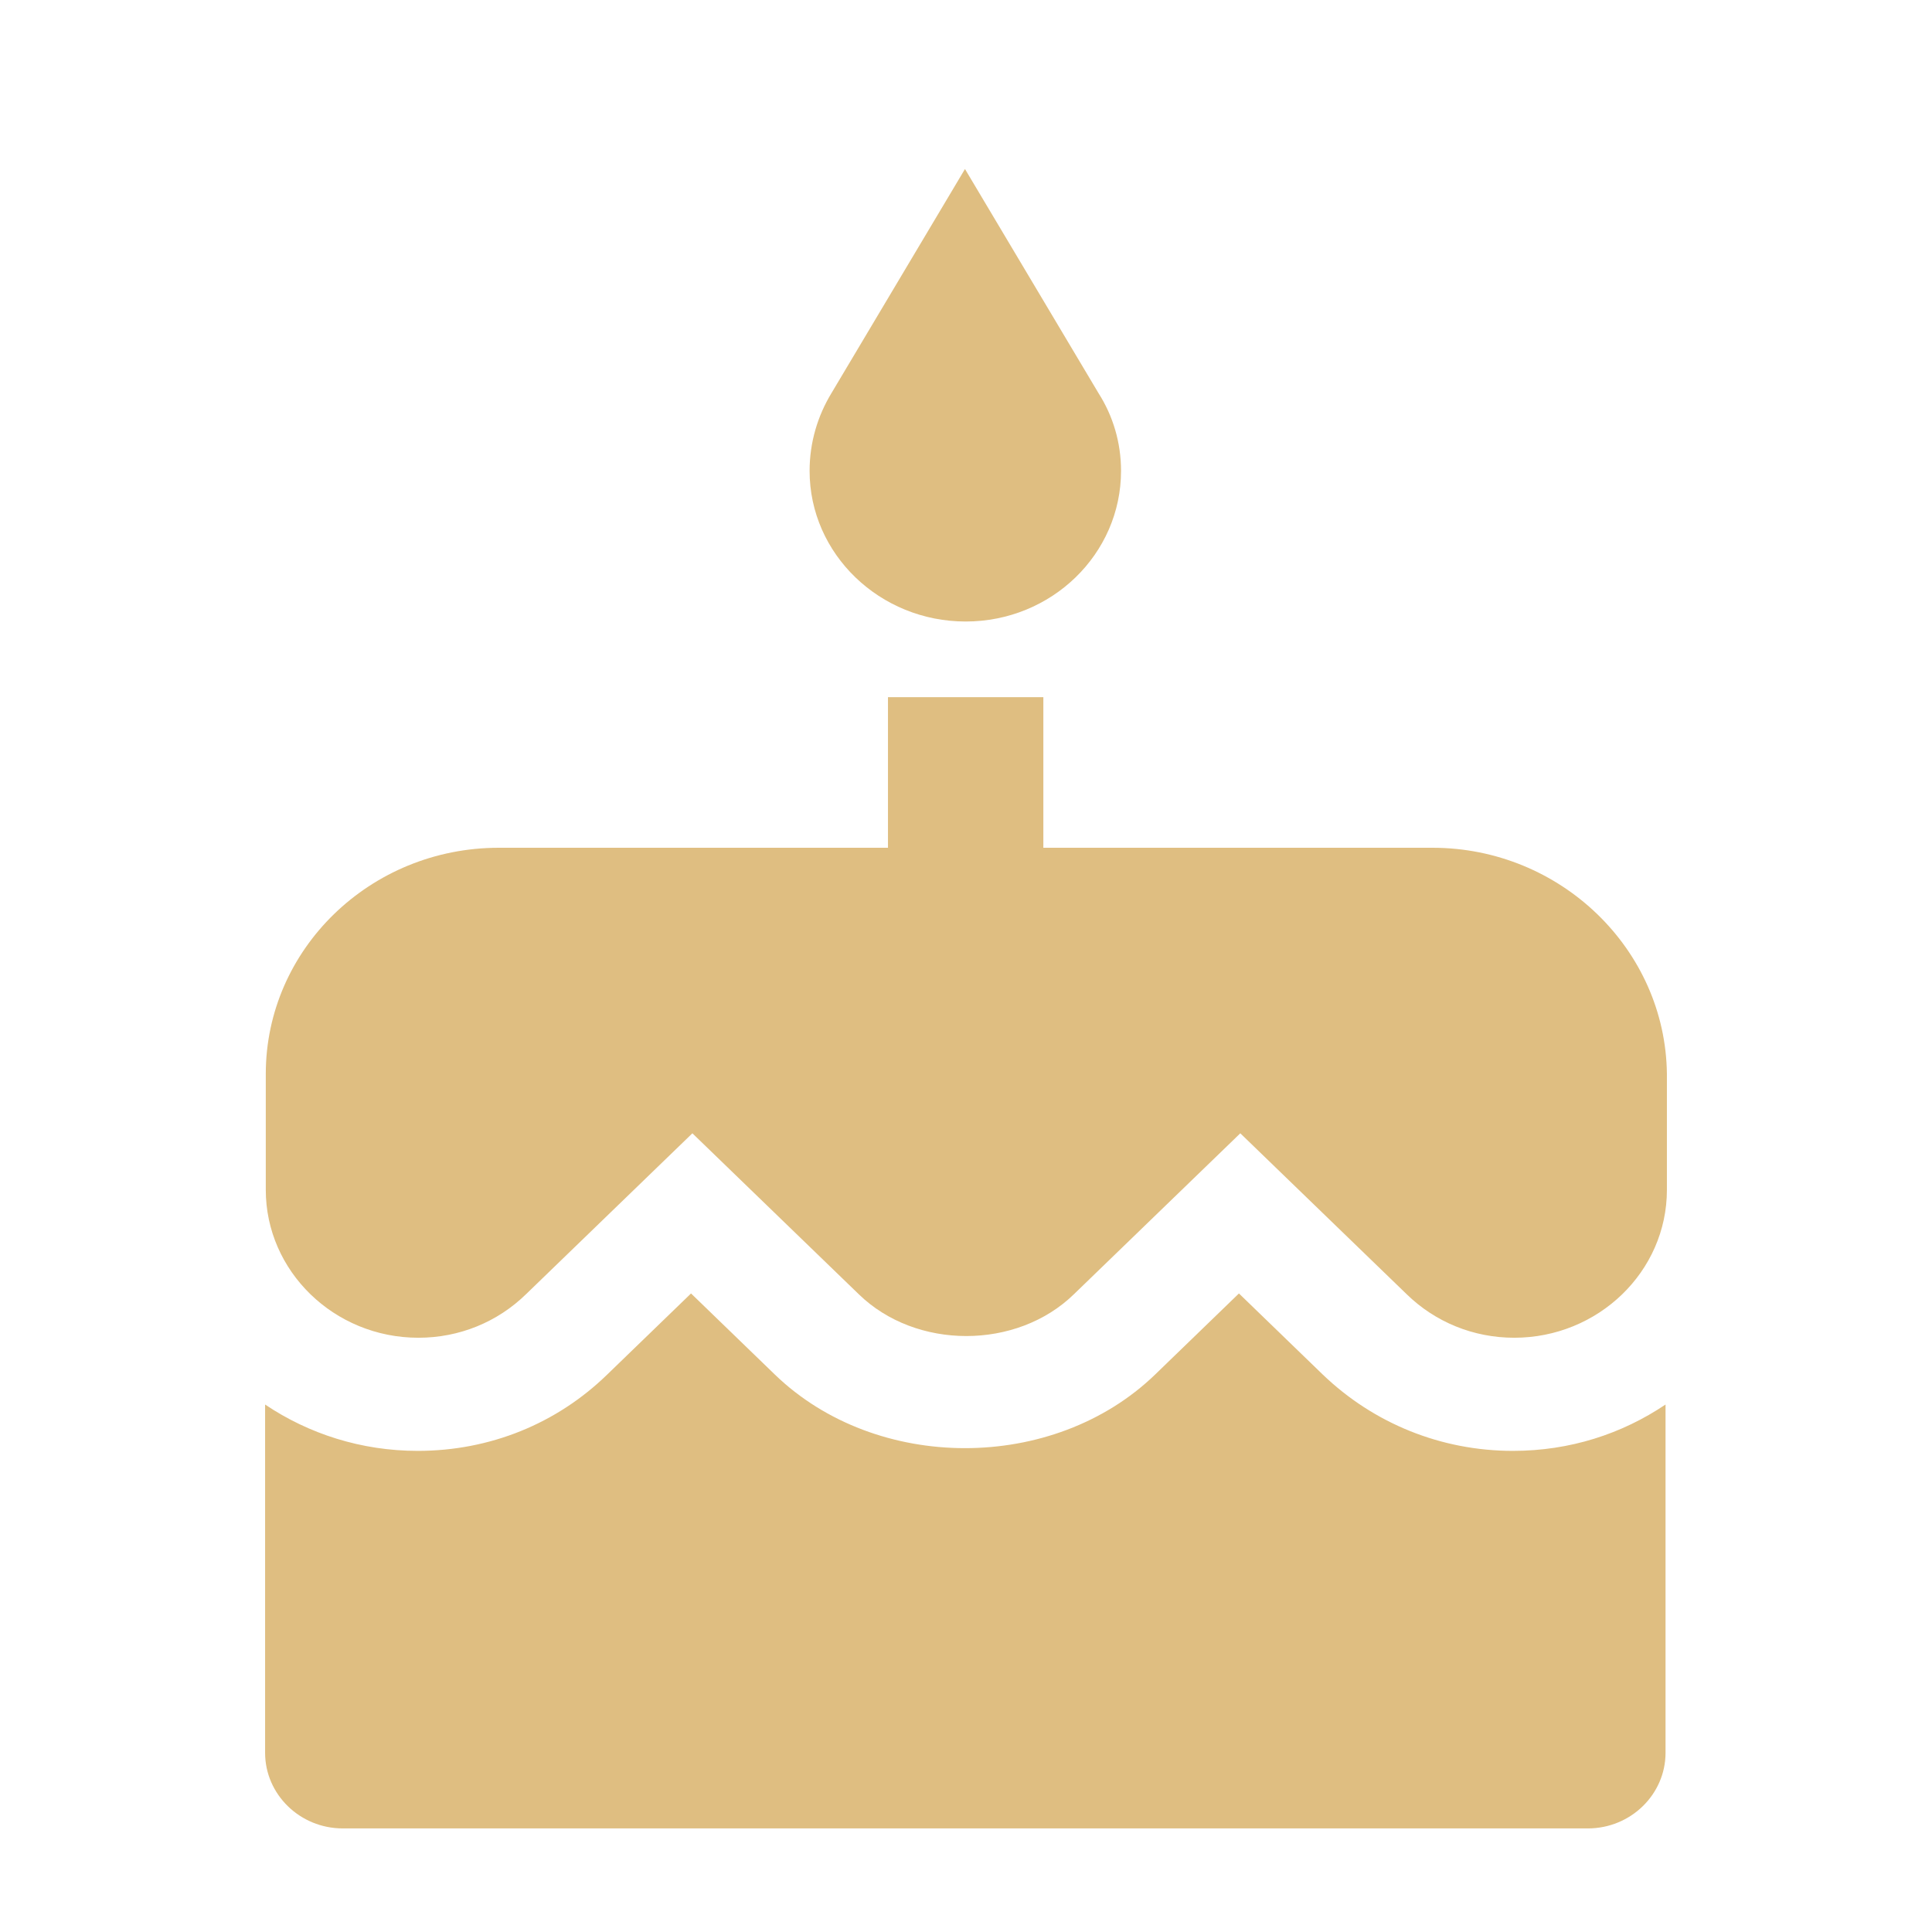 <?xml version="1.0" encoding="utf-8"?>
<!-- Generator: Adobe Illustrator 24.2.1, SVG Export Plug-In . SVG Version: 6.00 Build 0)  -->
<svg version="1.1" id="Ebene_1" xmlns="http://www.w3.org/2000/svg" xmlns:xlink="http://www.w3.org/1999/xlink" x="0px" y="0px"
	 viewBox="0 0 28.35 28.35" style="enable-background:new 0 0 28.35 28.35;" xml:space="preserve">
<style type="text/css">
	.st0{clip-path:url(#SVGID_2_);fill:#DFBE81;}
	.st1{clip-path:url(#SVGID_4_);fill:#DFBE81;}
	.st2{fill:#DFBE81;}
	.st3{clip-path:url(#SVGID_6_);fill:#DFBE81;}
	.st4{clip-path:url(#SVGID_8_);fill:#DFBE81;}
	.st5{clip-path:url(#SVGID_10_);fill:#DFBE81;}
	.st6{clip-path:url(#SVGID_12_);fill:#DFBE81;}
	.st7{clip-path:url(#SVGID_14_);fill:#DFBE81;}
	.st8{fill:#D6D6D4;}
	.st9{fill:#44546C;}
	.st10{fill:#F35244;}
</style>
<g>
	<defs>
		<rect id="SVGID_3_" x="3.9" y="2.48" width="20.56" height="24.34"/>
	</defs>
	<clipPath id="SVGID_2_">
		<use xlink:href="#SVGID_3_"  style="overflow:visible;"/>
	</clipPath>
	<path class="st0" d="M14.17,9.12c1.26,0,2.28-0.99,2.28-2.21c0-0.42-0.12-0.81-0.33-1.14l-1.96-3.29l-1.96,3.29
		C12,6.1,11.88,6.49,11.88,6.91C11.88,8.13,12.91,9.12,14.17,9.12"/>
	<path class="st0" d="M21.02,12.44L21.02,12.44h-5.71v-2.21h-2.28v2.21H7.32c-1.89,0-3.42,1.49-3.42,3.32v1.7
		c0,1.19,1,2.17,2.24,2.17c0.6,0,1.16-0.23,1.58-0.64l2.44-2.36l2.44,2.36c0.84,0.82,2.32,0.82,3.16,0l2.44-2.36l2.44,2.36
		c0.42,0.41,0.98,0.64,1.58,0.64c1.23,0,2.24-0.97,2.24-2.17v-1.7C24.44,13.93,22.9,12.44,21.02,12.44"/>
	<path class="st0" d="M19.41,20.17L19.41,20.17l-1.23-1.19l-1.23,1.19c-1.49,1.44-4.09,1.44-5.58,0l-1.23-1.19l-1.23,1.19
		c-0.74,0.72-1.72,1.12-2.78,1.12c-0.83,0-1.6-0.25-2.24-0.68v5.11c0,0.61,0.51,1.11,1.14,1.11H23.3c0.63,0,1.14-0.5,1.14-1.11
		v-5.11c-0.64,0.43-1.4,0.68-2.24,0.68C21.15,21.29,20.16,20.89,19.41,20.17"/>
</g>
</svg>
